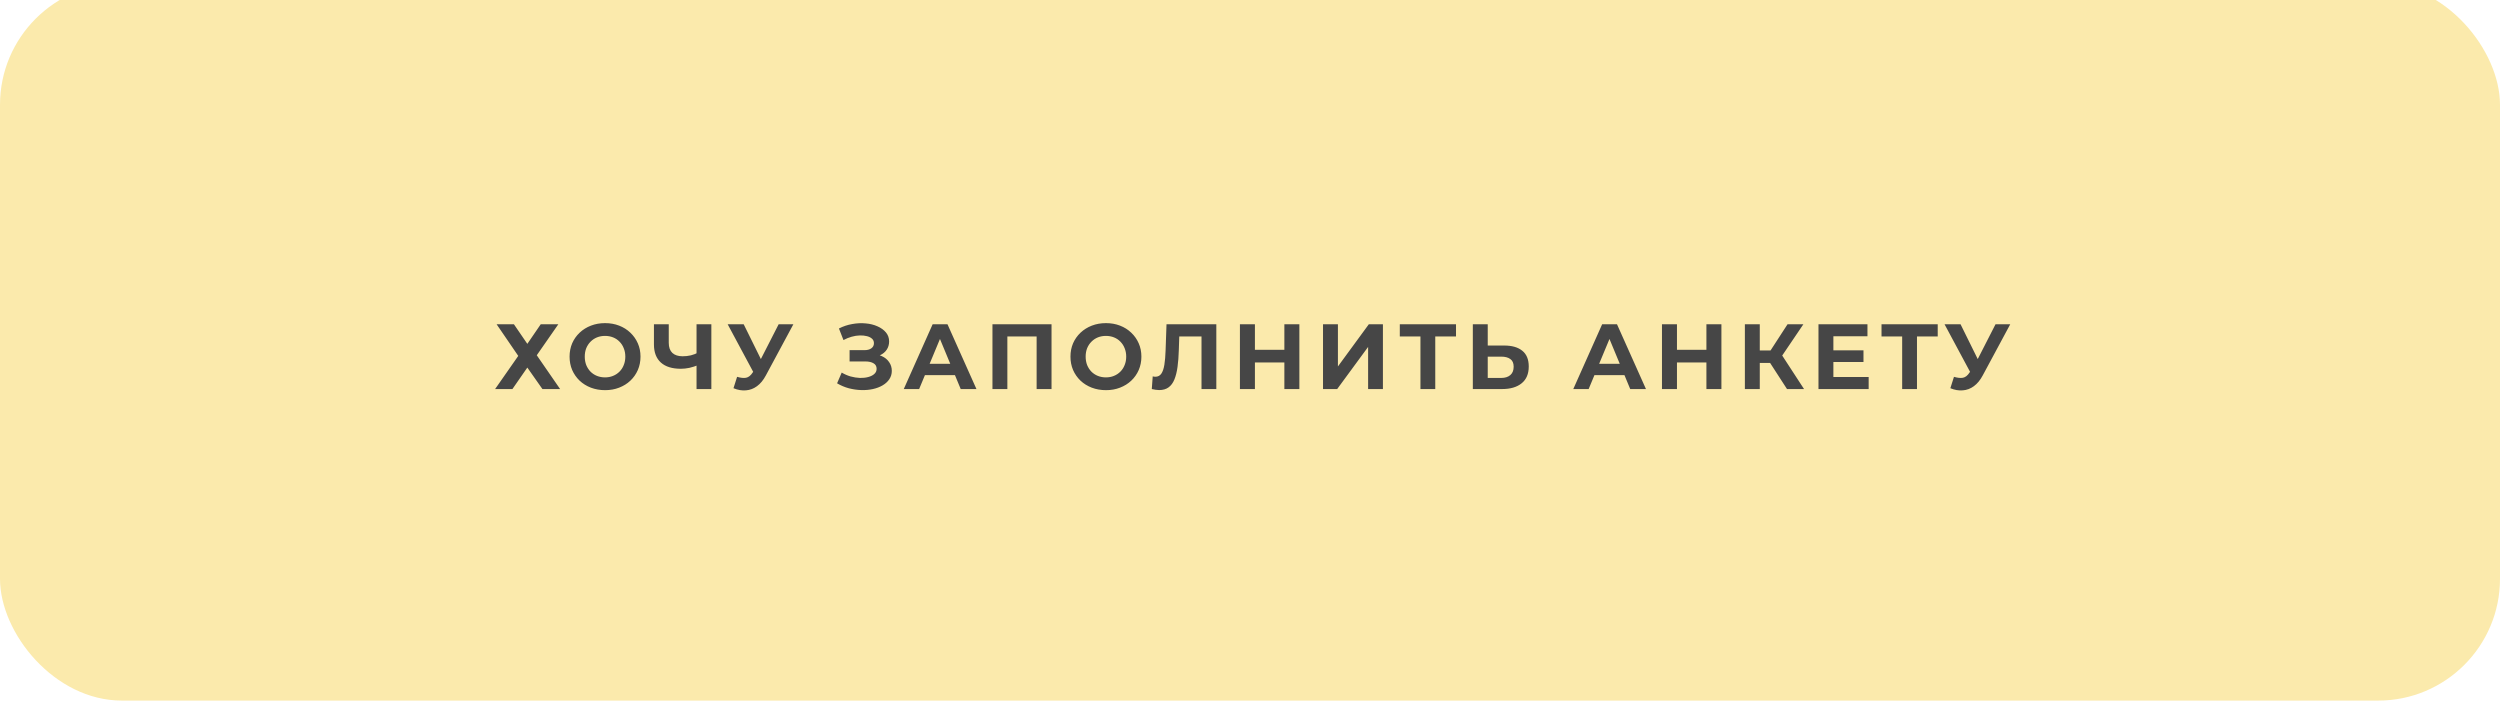 <?xml version="1.0" encoding="UTF-8"?> <svg xmlns="http://www.w3.org/2000/svg" width="513" height="148" viewBox="0 0 513 148" fill="none"><g filter="url(#filter0_i_772_114)"><rect width="513" height="147.25" rx="25" fill="#FBEAAC"></rect></g><path d="M101.9 66.533H105.453L108.208 70.561L110.963 66.533H114.573L110.146 72.898L114.934 79.833H111.305L108.208 75.425L105.149 79.833H101.596L106.346 73.031L101.9 66.533ZM124.173 80.061C123.122 80.061 122.147 79.89 121.247 79.548C120.361 79.206 119.588 78.725 118.929 78.104C118.283 77.483 117.777 76.755 117.409 75.919C117.055 75.083 116.877 74.171 116.877 73.183C116.877 72.195 117.055 71.283 117.409 70.447C117.777 69.611 118.29 68.883 118.948 68.262C119.607 67.641 120.38 67.16 121.266 66.818C122.153 66.476 123.116 66.305 124.154 66.305C125.206 66.305 126.168 66.476 127.042 66.818C127.929 67.16 128.695 67.641 129.341 68.262C130 68.883 130.513 69.611 130.88 70.447C131.248 71.27 131.431 72.182 131.431 73.183C131.431 74.171 131.248 75.089 130.88 75.938C130.513 76.774 130 77.502 129.341 78.123C128.695 78.731 127.929 79.206 127.042 79.548C126.168 79.89 125.212 80.061 124.173 80.061ZM124.154 77.439C124.75 77.439 125.294 77.338 125.788 77.135C126.295 76.932 126.738 76.641 127.118 76.261C127.498 75.881 127.79 75.431 127.992 74.912C128.208 74.393 128.315 73.816 128.315 73.183C128.315 72.55 128.208 71.973 127.992 71.454C127.79 70.935 127.498 70.485 127.118 70.105C126.751 69.725 126.314 69.434 125.807 69.231C125.301 69.028 124.75 68.927 124.154 68.927C123.559 68.927 123.008 69.028 122.501 69.231C122.007 69.434 121.57 69.725 121.19 70.105C120.81 70.485 120.513 70.935 120.297 71.454C120.095 71.973 119.993 72.55 119.993 73.183C119.993 73.804 120.095 74.38 120.297 74.912C120.513 75.431 120.804 75.881 121.171 76.261C121.551 76.641 121.995 76.932 122.501 77.135C123.008 77.338 123.559 77.439 124.154 77.439ZM143.366 74.874C142.708 75.14 142.074 75.343 141.466 75.482C140.858 75.609 140.276 75.672 139.718 75.672C137.932 75.672 136.564 75.248 135.614 74.399C134.664 73.538 134.189 72.303 134.189 70.694V66.533H137.229V70.352C137.229 71.264 137.476 71.954 137.97 72.423C138.464 72.879 139.167 73.107 140.079 73.107C140.662 73.107 141.226 73.044 141.77 72.917C142.315 72.778 142.822 72.581 143.29 72.328L143.366 74.874ZM142.929 79.833V66.533H145.969V79.833H142.929ZM151.252 77.325C151.986 77.54 152.601 77.604 153.095 77.515C153.601 77.414 154.051 77.059 154.444 76.451L155.09 75.482L155.375 75.159L159.783 66.533H162.804L157.142 77.059C156.635 78.009 156.033 78.737 155.337 79.244C154.653 79.751 153.899 80.036 153.076 80.099C152.252 80.175 151.397 80.029 150.511 79.662L151.252 77.325ZM155.318 77.724L149.314 66.533H152.601L157.009 75.463L155.318 77.724ZM171.769 78.655L172.719 76.451C173.289 76.793 173.897 77.059 174.543 77.249C175.201 77.426 175.841 77.528 176.462 77.553C177.095 77.566 177.665 77.502 178.172 77.363C178.691 77.224 179.103 77.015 179.407 76.736C179.723 76.457 179.882 76.103 179.882 75.672C179.882 75.165 179.673 74.792 179.255 74.551C178.837 74.298 178.279 74.171 177.583 74.171H174.334V71.853H177.355C177.975 71.853 178.457 71.726 178.799 71.473C179.153 71.22 179.331 70.871 179.331 70.428C179.331 70.048 179.204 69.744 178.951 69.516C178.697 69.275 178.349 69.098 177.906 68.984C177.475 68.87 176.987 68.819 176.443 68.832C175.898 68.845 175.334 68.933 174.752 69.098C174.169 69.263 173.612 69.491 173.08 69.782L172.149 67.407C173.01 66.964 173.916 66.66 174.866 66.495C175.828 66.318 176.753 66.273 177.64 66.362C178.539 66.438 179.35 66.641 180.072 66.97C180.794 67.287 181.37 67.705 181.801 68.224C182.231 68.743 182.447 69.358 182.447 70.067C182.447 70.7 182.282 71.264 181.953 71.758C181.623 72.252 181.161 72.632 180.566 72.898C179.983 73.164 179.312 73.297 178.552 73.297L178.628 72.613C179.514 72.613 180.281 72.765 180.927 73.069C181.585 73.36 182.092 73.772 182.447 74.304C182.814 74.823 182.998 75.425 182.998 76.109C182.998 76.742 182.827 77.312 182.485 77.819C182.155 78.313 181.699 78.731 181.117 79.073C180.534 79.415 179.869 79.668 179.122 79.833C178.374 79.998 177.576 80.067 176.728 80.042C175.892 80.017 175.049 79.896 174.201 79.681C173.352 79.453 172.541 79.111 171.769 78.655ZM185.453 79.833L191.381 66.533H194.421L200.368 79.833H197.138L192.274 68.091H193.49L188.607 79.833H185.453ZM188.417 76.983L189.234 74.646H196.074L196.91 76.983H188.417ZM203.652 79.833V66.533H215.774V79.833H212.715V68.338L213.418 69.041H206.008L206.711 68.338V79.833H203.652ZM226.956 80.061C225.905 80.061 224.929 79.89 224.03 79.548C223.143 79.206 222.371 78.725 221.712 78.104C221.066 77.483 220.559 76.755 220.192 75.919C219.837 75.083 219.66 74.171 219.66 73.183C219.66 72.195 219.837 71.283 220.192 70.447C220.559 69.611 221.072 68.883 221.731 68.262C222.39 67.641 223.162 67.16 224.049 66.818C224.936 66.476 225.898 66.305 226.937 66.305C227.988 66.305 228.951 66.476 229.825 66.818C230.712 67.16 231.478 67.641 232.124 68.262C232.783 68.883 233.296 69.611 233.663 70.447C234.03 71.27 234.214 72.182 234.214 73.183C234.214 74.171 234.03 75.089 233.663 75.938C233.296 76.774 232.783 77.502 232.124 78.123C231.478 78.731 230.712 79.206 229.825 79.548C228.951 79.89 227.995 80.061 226.956 80.061ZM226.937 77.439C227.532 77.439 228.077 77.338 228.571 77.135C229.078 76.932 229.521 76.641 229.901 76.261C230.281 75.881 230.572 75.431 230.775 74.912C230.99 74.393 231.098 73.816 231.098 73.183C231.098 72.55 230.99 71.973 230.775 71.454C230.572 70.935 230.281 70.485 229.901 70.105C229.534 69.725 229.097 69.434 228.59 69.231C228.083 69.028 227.532 68.927 226.937 68.927C226.342 68.927 225.791 69.028 225.284 69.231C224.79 69.434 224.353 69.725 223.973 70.105C223.593 70.485 223.295 70.935 223.08 71.454C222.877 71.973 222.776 72.55 222.776 73.183C222.776 73.804 222.877 74.38 223.08 74.912C223.295 75.431 223.587 75.881 223.954 76.261C224.334 76.641 224.777 76.932 225.284 77.135C225.791 77.338 226.342 77.439 226.937 77.439ZM237.867 80.042C237.639 80.042 237.398 80.023 237.145 79.985C236.904 79.947 236.638 79.896 236.347 79.833L236.537 77.23C236.714 77.281 236.898 77.306 237.088 77.306C237.607 77.306 238.013 77.097 238.304 76.679C238.595 76.248 238.804 75.634 238.931 74.836C239.058 74.038 239.14 73.069 239.178 71.929L239.368 66.533H249.59V79.833H246.55V68.338L247.253 69.041H241.382L242.009 68.3L241.895 71.815C241.857 73.12 241.768 74.279 241.629 75.292C241.49 76.305 241.274 77.167 240.983 77.876C240.692 78.585 240.293 79.124 239.786 79.491C239.279 79.858 238.64 80.042 237.867 80.042ZM263.552 66.533H266.63V79.833H263.552V66.533ZM257.51 79.833H254.432V66.533H257.51V79.833ZM263.78 74.38H257.282V71.777H263.78V74.38ZM271.482 79.833V66.533H274.541V75.197L280.887 66.533H283.775V79.833H280.735V71.188L274.389 79.833H271.482ZM291.476 79.833V68.338L292.179 69.041H287.239V66.533H298.772V69.041H293.832L294.516 68.338V79.833H291.476ZM308.665 70.903C310.274 70.903 311.515 71.264 312.389 71.986C313.263 72.695 313.7 73.766 313.7 75.197C313.7 76.717 313.213 77.87 312.237 78.655C311.275 79.44 309.938 79.833 308.228 79.833H302.224V66.533H305.283V70.903H308.665ZM308.057 77.553C308.843 77.553 309.463 77.357 309.919 76.964C310.375 76.571 310.603 76.001 310.603 75.254C310.603 74.519 310.375 73.994 309.919 73.677C309.476 73.348 308.855 73.183 308.057 73.183H305.283V77.553H308.057ZM322.837 79.833L328.765 66.533H331.805L337.752 79.833H334.522L329.658 68.091H330.874L325.991 79.833H322.837ZM325.801 76.983L326.618 74.646H333.458L334.294 76.983H325.801ZM350.156 66.533H353.234V79.833H350.156V66.533ZM344.114 79.833H341.036V66.533H344.114V79.833ZM350.384 74.38H343.886V71.777H350.384V74.38ZM366.693 79.833L362.551 73.43L365.04 71.929L370.189 79.833H366.693ZM358.048 79.833V66.533H361.107V79.833H358.048ZM360.214 74.475V71.91H364.85V74.475H360.214ZM365.325 73.525L362.494 73.183L366.807 66.533H370.056L365.325 73.525ZM375.982 71.891H382.385V74.285H375.982V71.891ZM376.21 77.363H383.449V79.833H373.151V66.533H383.202V69.003H376.21V77.363ZM390.325 79.833V68.338L391.028 69.041H386.088V66.533H397.621V69.041H392.681L393.365 68.338V79.833H390.325ZM400.954 77.325C401.689 77.54 402.303 77.604 402.797 77.515C403.304 77.414 403.753 77.059 404.146 76.451L404.792 75.482L405.077 75.159L409.485 66.533H412.506L406.844 77.059C406.337 78.009 405.736 78.737 405.039 79.244C404.355 79.751 403.601 80.036 402.778 80.099C401.955 80.175 401.1 80.029 400.213 79.662L400.954 77.325ZM405.02 77.724L399.016 66.533H402.303L406.711 75.463L405.02 77.724Z" fill="#464646"></path><defs><filter id="filter0_i_772_114" x="0" y="-3.49" width="513" height="150.74" filterUnits="userSpaceOnUse" color-interpolation-filters="sRGB"><feFlood flood-opacity="0" result="BackgroundImageFix"></feFlood><feBlend mode="normal" in="SourceGraphic" in2="BackgroundImageFix" result="shape"></feBlend><feColorMatrix in="SourceAlpha" type="matrix" values="0 0 0 0 0 0 0 0 0 0 0 0 0 0 0 0 0 0 127 0" result="hardAlpha"></feColorMatrix><feOffset dy="-3.49"></feOffset><feGaussianBlur stdDeviation="40.714"></feGaussianBlur><feComposite in2="hardAlpha" operator="arithmetic" k2="-1" k3="1"></feComposite><feColorMatrix type="matrix" values="0 0 0 0 1 0 0 0 0 1 0 0 0 0 1 0 0 0 0.6 0"></feColorMatrix><feBlend mode="normal" in2="shape" result="effect1_innerShadow_772_114"></feBlend></filter></defs></svg> 